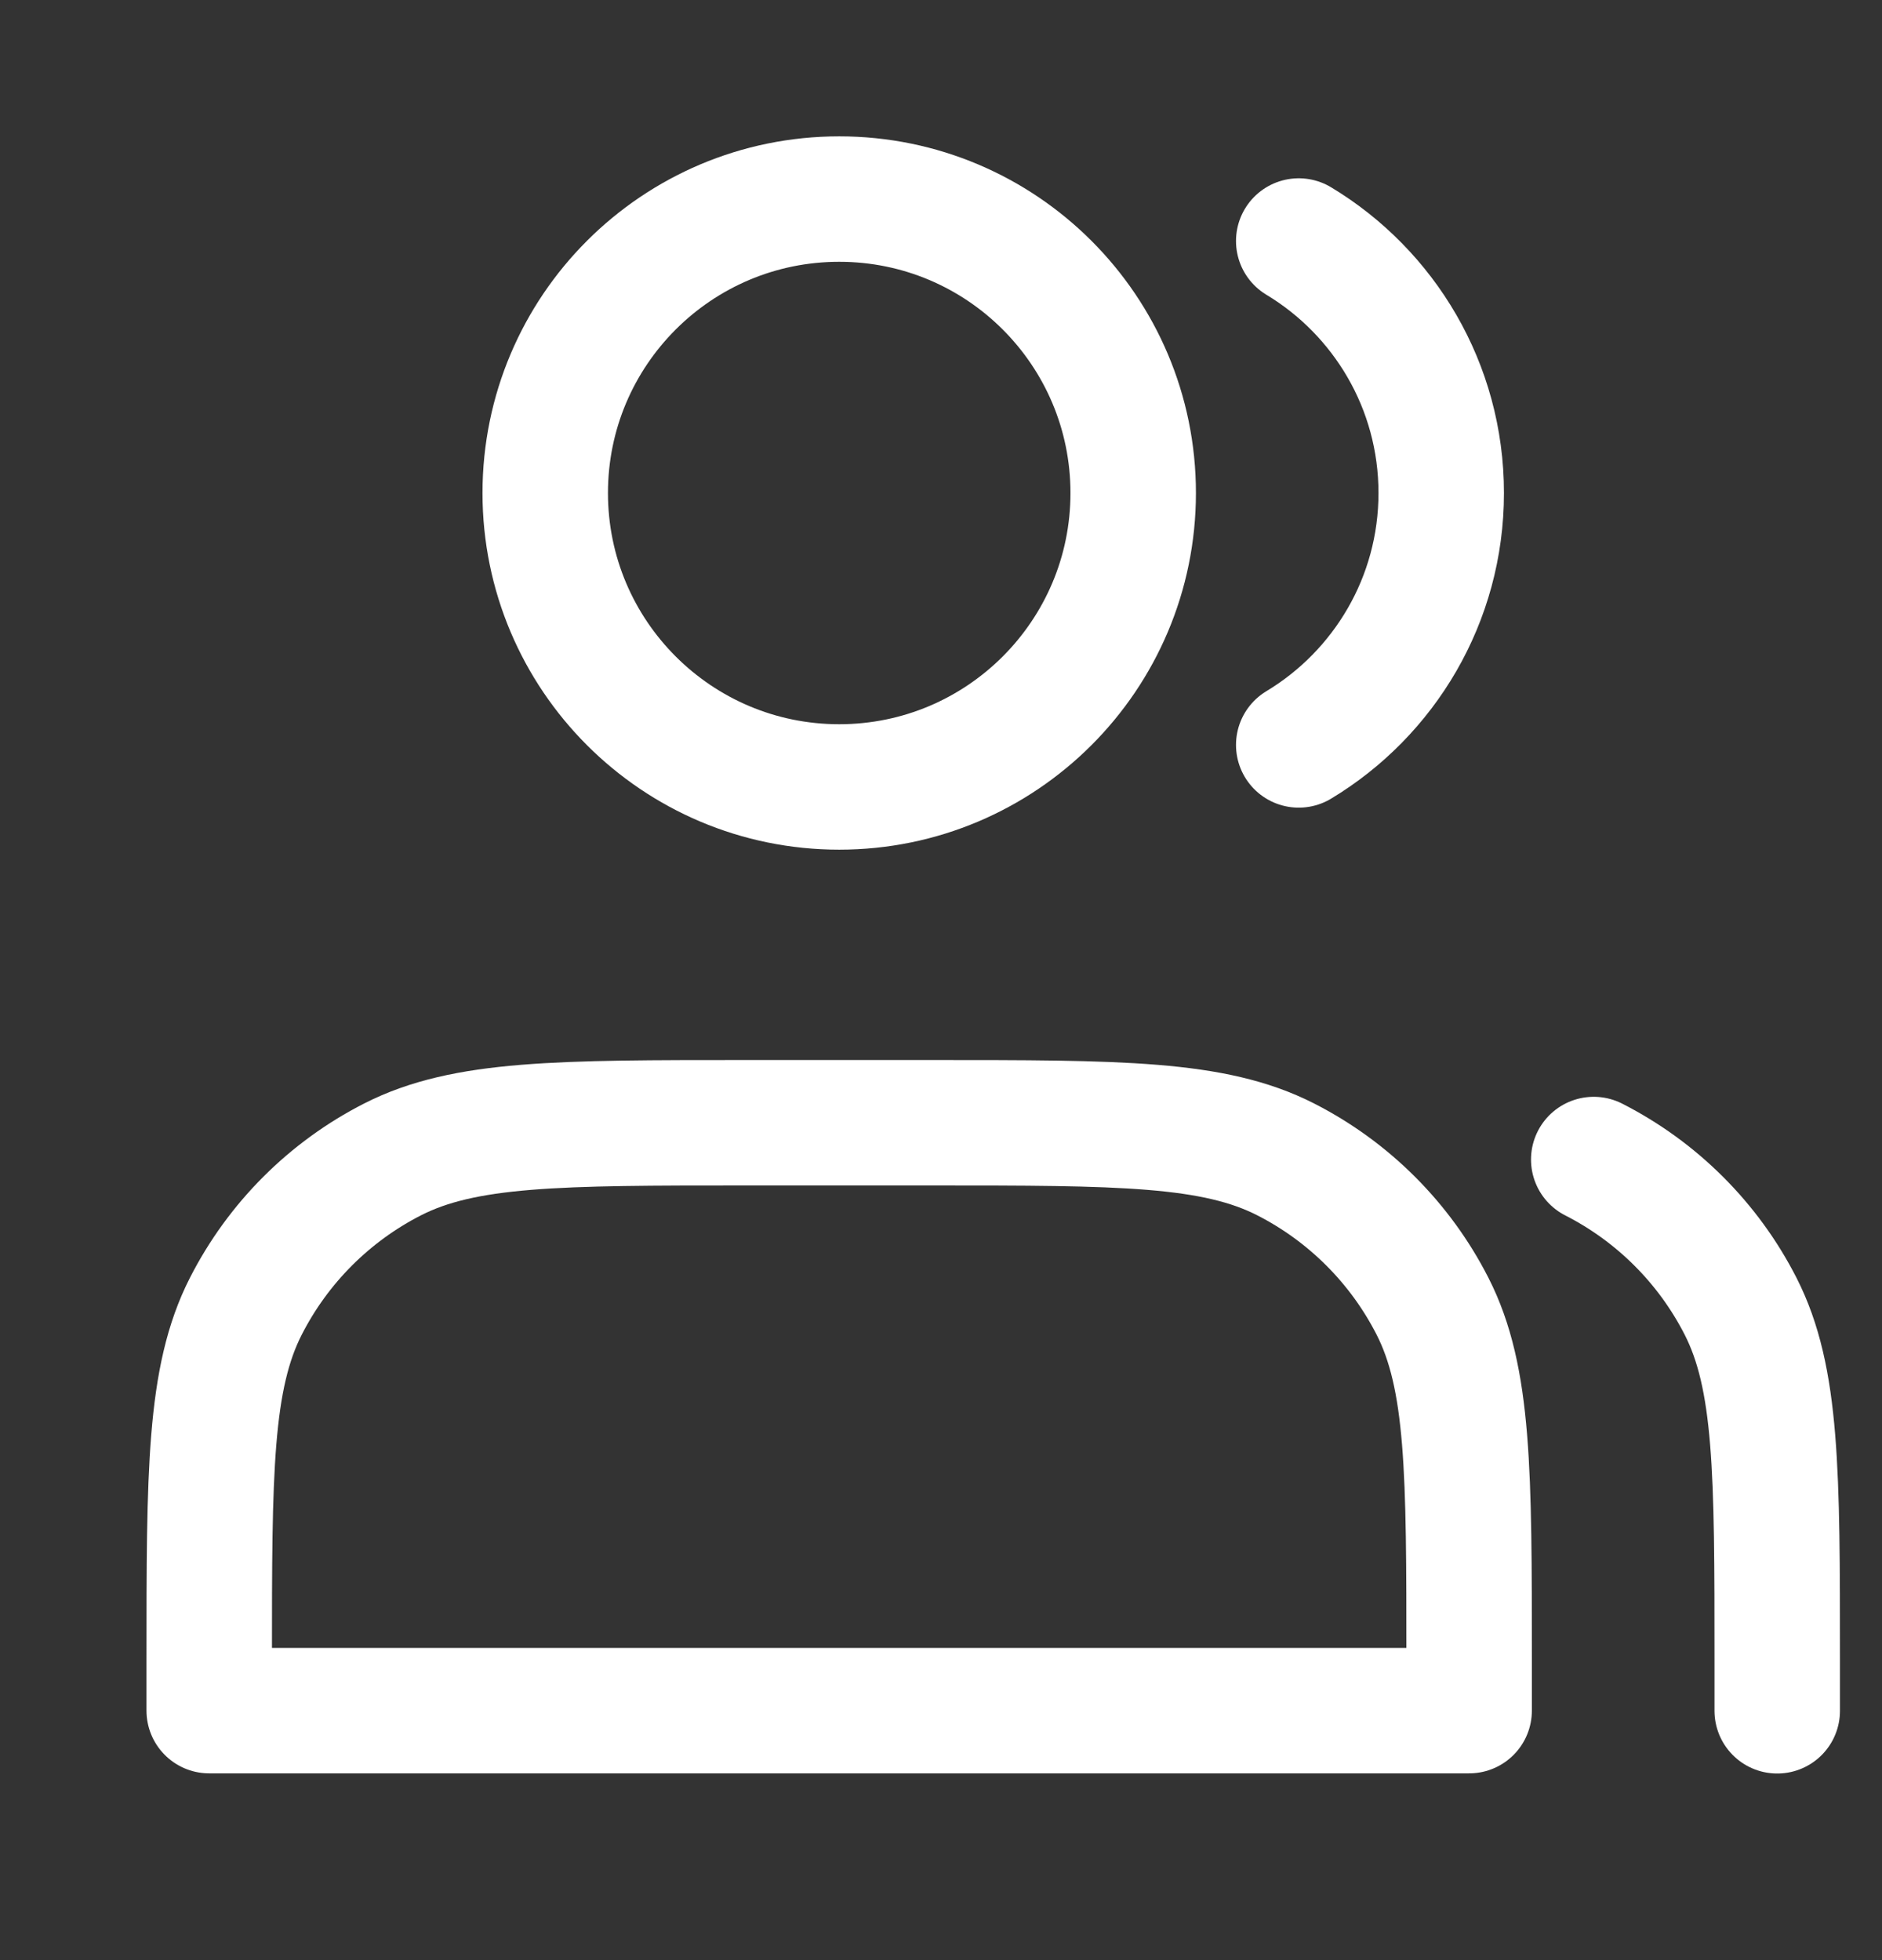 <svg xmlns="http://www.w3.org/2000/svg" fill="none" viewBox="0 0 24 25" height="25" width="24">
<rect x="0" y="0" width="24" height="25" fill="#333333" stroke="none"/>
<path stroke-linejoin="round" stroke-linecap="round" stroke-width="1.6" stroke="white" d="M10.702 10.037C12.772 10.037 14.451 8.358 14.451 6.288C14.451 4.217 12.772 2.539 10.702 2.539C8.632 2.539 6.953 4.217 6.953 6.288C6.953 8.358 8.632 10.037 10.702 10.037Z"></path>
<path stroke-linejoin="round" stroke-linecap="round" stroke-width="1.6" stroke="white" d="M16.562 3.074C17.651 3.73 18.379 4.924 18.379 6.288C18.379 7.651 17.651 8.845 16.562 9.501"></path>
<path stroke-linejoin="round" stroke-linecap="round" stroke-width="1.6" stroke="white" d="M2.668 21.175V21.818H18.735V21.175C18.735 18.776 18.735 17.576 18.268 16.66C17.857 15.854 17.201 15.198 16.395 14.787C15.479 14.32 14.279 14.32 11.88 14.32H9.523C7.124 14.32 5.924 14.32 5.007 14.787C4.201 15.198 3.546 15.854 3.135 16.66C2.668 17.576 2.668 18.776 2.668 21.175Z"></path>
<path stroke-linejoin="round" stroke-linecap="round" stroke-width="1.6" stroke="white" d="M22.664 21.82V21.177C22.664 18.778 22.664 17.578 22.197 16.661C21.786 15.855 21.13 15.2 20.324 14.789"></path>
</svg>
